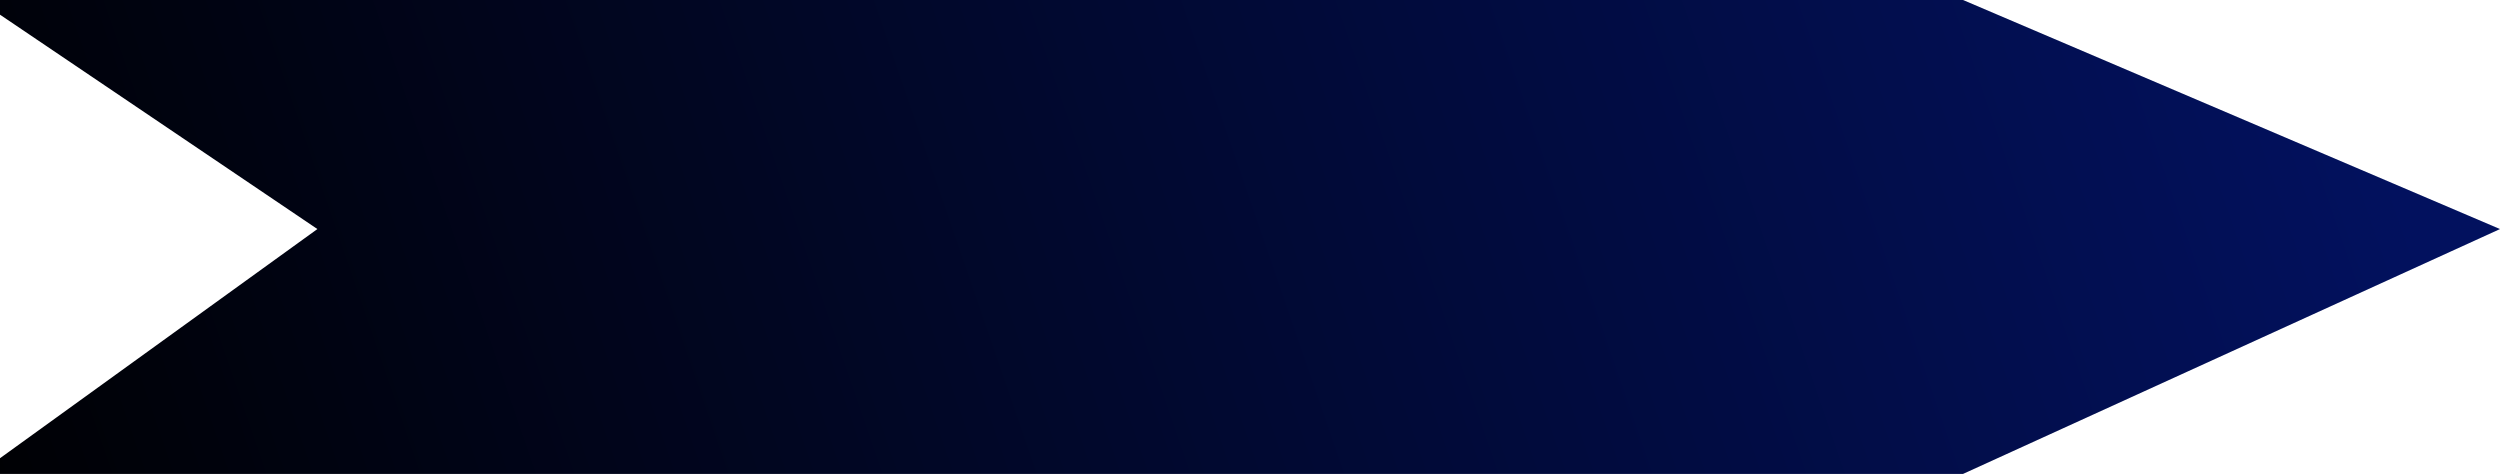 <svg width="575" height="109" viewBox="0 0 575 109" fill="none" xmlns="http://www.w3.org/2000/svg">
<path d="M451.5 0H-5L73 52.683L-5 109H451.5L575 52.683L451.5 0Z" fill="url(#paint0_linear_76_68)"/>
<defs>
<linearGradient id="paint0_linear_76_68" x1="533" y1="-12.717" x2="-5.335" y2="172.592" gradientUnits="userSpaceOnUse">
<stop stop-color="#02115E"/>
<stop offset="1"/>
</linearGradient>
</defs>
</svg>
